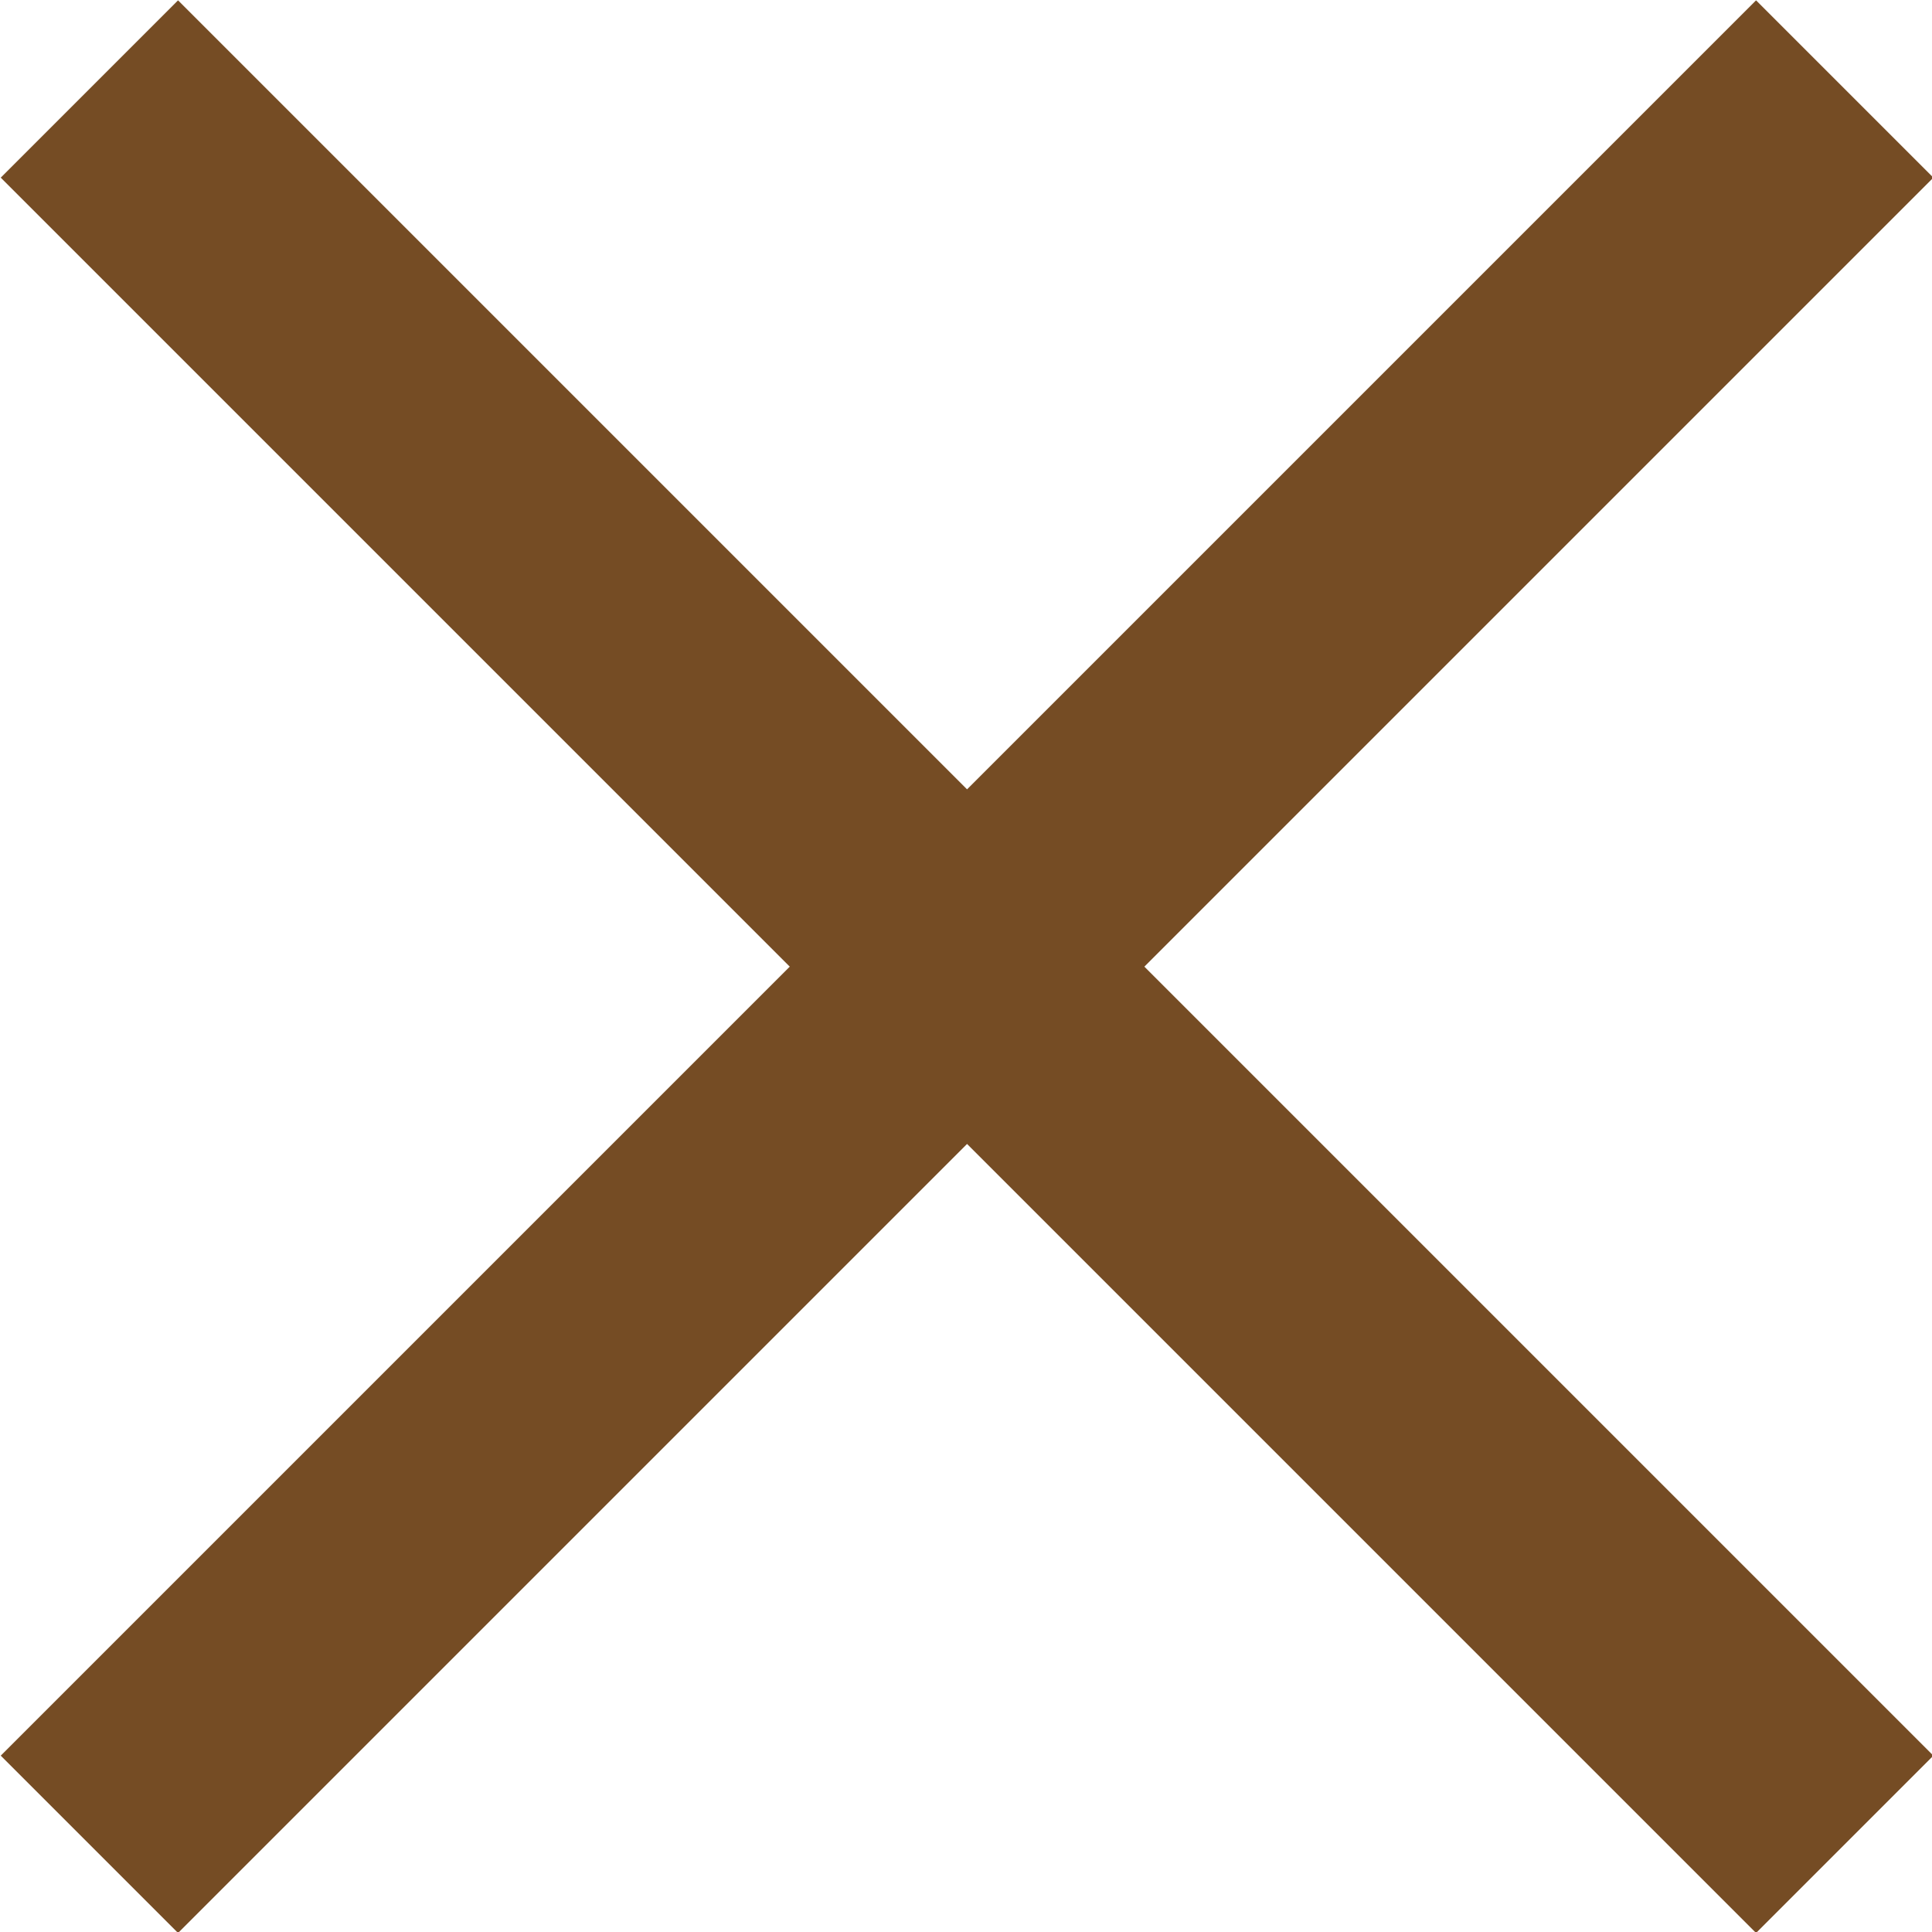 <svg id="_レイヤー_2" xmlns="http://www.w3.org/2000/svg" viewBox="0 0 15.41 15.41"><defs><style>.cls-1{fill:#754c24}</style></defs><g id="_テキスト"><path class="cls-1" transform="rotate(-45 7.712 7.706)" d="M-2.19 6.71h19.8v2h-19.8z"/><path class="cls-1" transform="rotate(-45 7.712 7.706)" d="M6.71-2.19h2v19.8h-2z"/></g></svg>